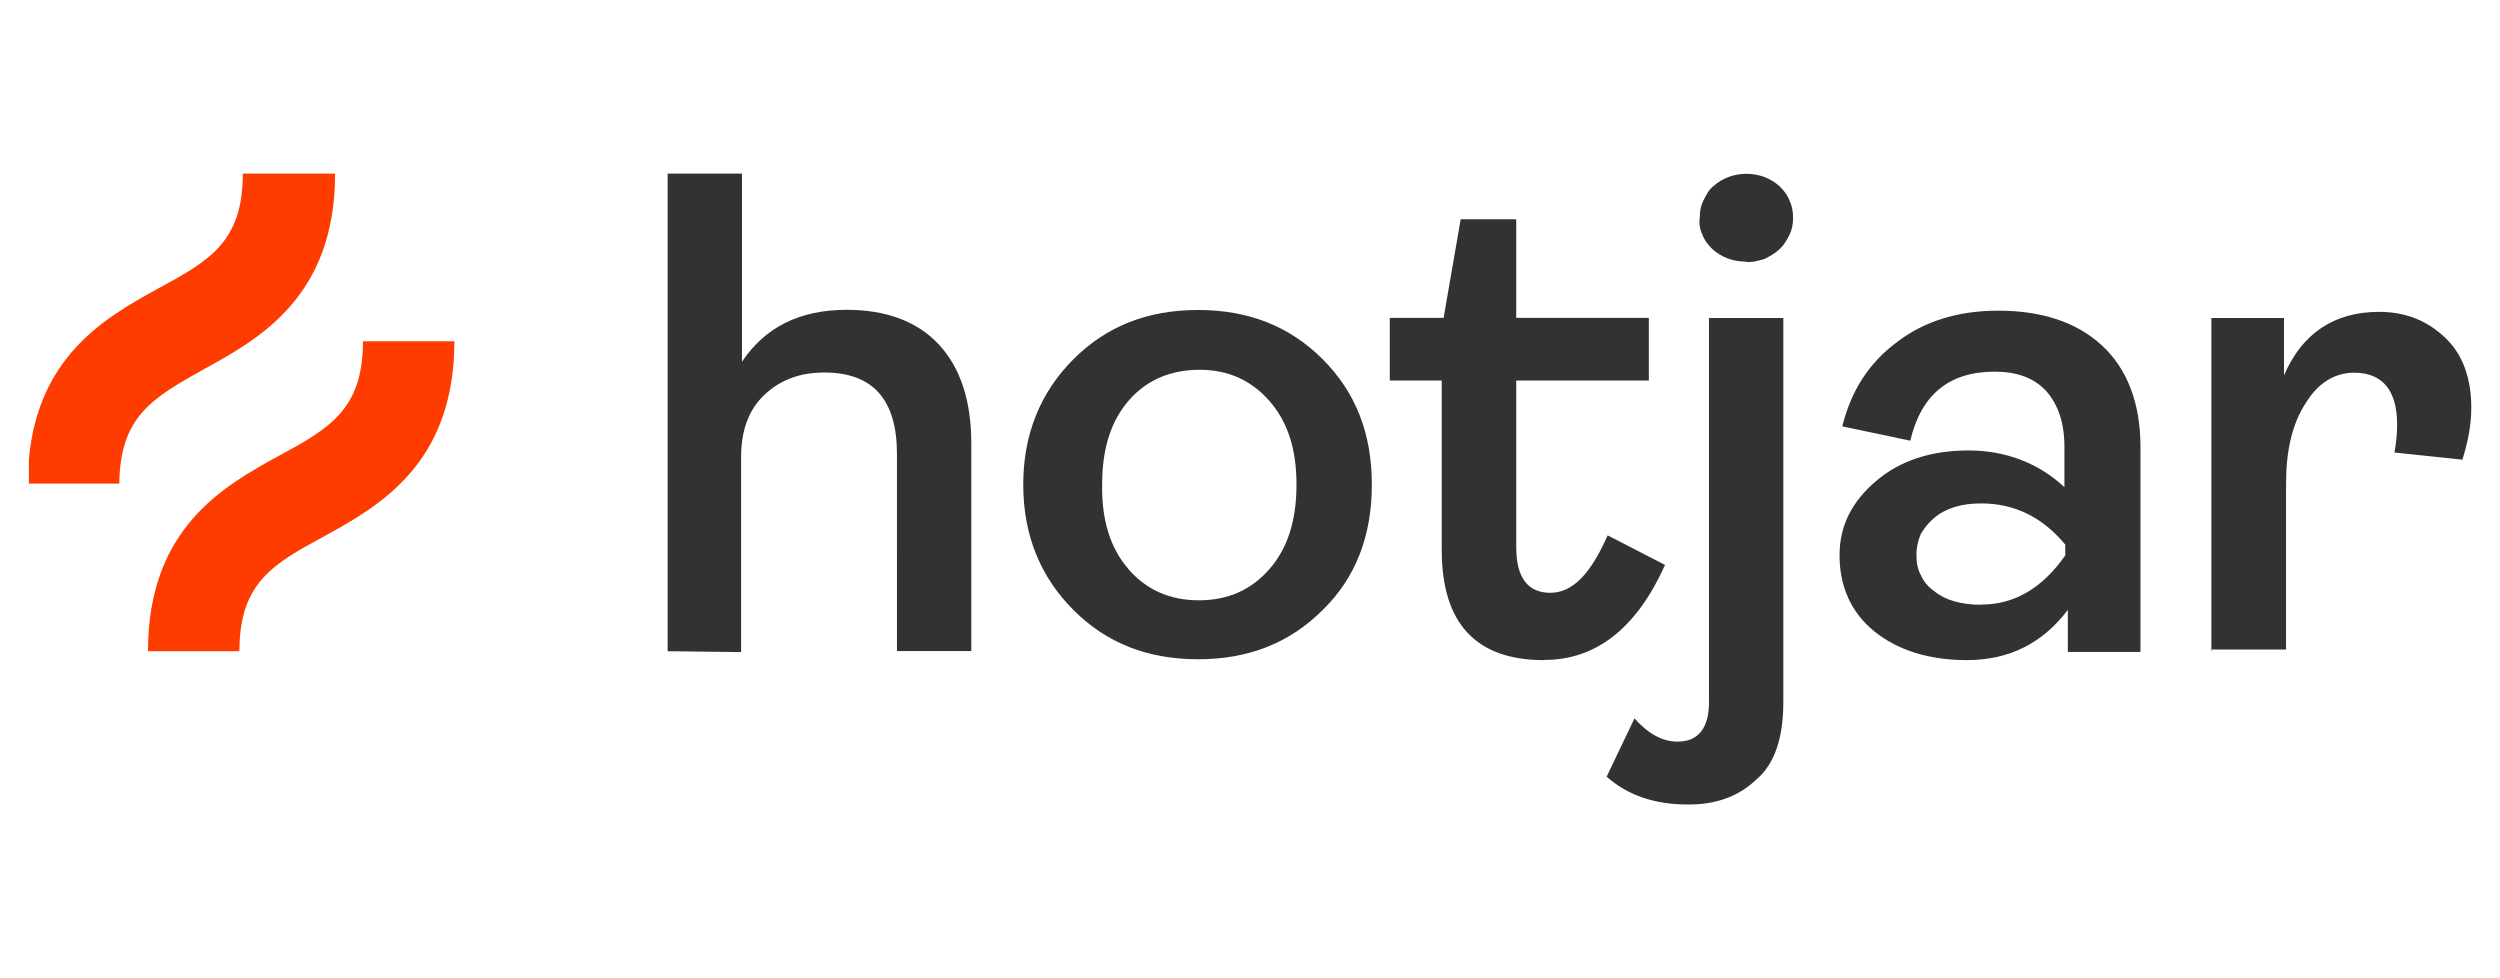<svg xmlns="http://www.w3.org/2000/svg" id="Layer_1" data-name="Layer 1" viewBox="0 0 146.3 57.24"><defs><clipPath id="clippath"><path d="M1.69 10.16h142.92v36.91H1.69z" style="fill:none"/></clipPath><style>.cls-1{fill:#323232}.cls-4{fill:#ff3c00}</style></defs><g style="clip-path:url(#clippath)"><path d="M39.07 38.11V10.16h4.35v11.01c1.36-2.04 3.41-3.04 6.13-3.04 2.31 0 4.14.68 5.4 2.04 1.26 1.36 1.89 3.3 1.89 5.77V38.1h-4.35V26.57c0-3.2-1.42-4.77-4.25-4.77-1.42 0-2.57.42-3.51 1.31-.89.84-1.36 2.04-1.36 3.62v11.43l-4.3-.05ZM77.4 35.7c-1.94 1.94-4.35 2.88-7.29 2.88s-5.35-.94-7.29-2.88-2.94-4.4-2.94-7.34 1-5.4 2.94-7.34c1.94-1.94 4.35-2.88 7.29-2.88s5.35.94 7.29 2.88 2.88 4.35 2.88 7.34-.94 5.45-2.88 7.34Zm-11.38-2.41c1.05 1.21 2.41 1.84 4.14 1.84s3.09-.63 4.14-1.84 1.57-2.83 1.57-4.93-.52-3.67-1.57-4.88-2.41-1.84-4.09-1.84-3.09.58-4.14 1.78-1.57 2.83-1.57 4.88c-.05 2.1.47 3.77 1.52 4.98ZM90.35 38.63c-3.98 0-5.98-2.15-5.98-6.45v-9.91h-3.04V18.6h3.15l1-5.77h3.25v5.77h7.76v3.67h-7.76v9.75c0 1.78.68 2.67 1.99 2.67s2.36-1.1 3.36-3.36l3.36 1.73c-1.68 3.72-4.04 5.56-7.08 5.56Z" class="cls-1"/><path d="M98.79 47.08c-1.94 0-3.51-.52-4.77-1.63l1.63-3.41c.79.89 1.63 1.36 2.52 1.36 1.21 0 1.84-.79 1.84-2.31V18.61h4.35V41.1c0 2.1-.52 3.62-1.57 4.51-1.05 1-2.36 1.47-3.98 1.47Zm3.36-31.77c-.73 0-1.42-.26-1.94-.73-.26-.26-.47-.52-.58-.84-.16-.31-.21-.68-.16-1 0-.37.05-.68.21-1 .16-.31.31-.63.58-.84.52-.47 1.21-.73 1.94-.73s1.42.26 1.94.73c.26.26.47.52.58.84.16.31.21.68.21 1 0 .37-.05.68-.21 1s-.31.58-.58.84-.58.42-.89.58c-.37.1-.73.21-1.1.16ZM115.09 38.63c-2.2 0-4.04-.58-5.4-1.68s-2.04-2.62-2.04-4.46c0-1.73.73-3.15 2.15-4.35 1.42-1.21 3.25-1.78 5.4-1.78s4.09.73 5.61 2.15v-2.36c0-1.42-.37-2.46-1.05-3.25-.73-.79-1.73-1.15-3.04-1.15-2.67 0-4.3 1.36-4.93 4.04l-3.98-.84c.52-2.1 1.57-3.72 3.2-4.93 1.57-1.21 3.57-1.84 5.92-1.84 2.57 0 4.61.68 6.08 2.04 1.47 1.36 2.25 3.36 2.25 5.92v12.01h-4.25v-2.46c-1.47 1.94-3.41 2.94-5.92 2.94Zm.84-3.25c1.94 0 3.57-.94 4.93-2.88v-.63c-1.36-1.63-2.99-2.41-4.93-2.41-1.1 0-2.04.26-2.73.84-.31.26-.58.58-.79.94-.16.37-.26.79-.26 1.21s.05.84.26 1.21c.16.37.42.68.79.94.63.52 1.57.79 2.73.79ZM129.41 38.11v-19.5h4.25v3.36c1.05-2.46 2.94-3.72 5.56-3.72 1.57 0 2.83.52 3.88 1.52s1.52 2.41 1.52 4.09c0 1.05-.21 2.04-.52 3.04l-3.98-.42c.1-.52.16-1.05.16-1.63 0-1.99-.84-3.04-2.52-3.04-1.1 0-2.1.58-2.83 1.78-.79 1.21-1.15 2.78-1.15 4.72v9.7h-4.35v.1Z" class="cls-1"/><path d="M11.96 21.59c3.25-1.78 7.65-4.25 7.65-11.43h-5.4c0 3.98-1.94 5.09-4.93 6.71-3.25 1.78-7.65 4.25-7.65 11.43h5.35c.05-3.98 1.99-5.03 4.98-6.71ZM21.24 19.97c0 3.98-1.94 5.09-4.93 6.71-3.25 1.78-7.65 4.25-7.65 11.43h5.35c0-3.98 1.94-5.09 4.93-6.71 3.25-1.78 7.65-4.25 7.65-11.43h-5.35Z" class="cls-4"/></g></svg>